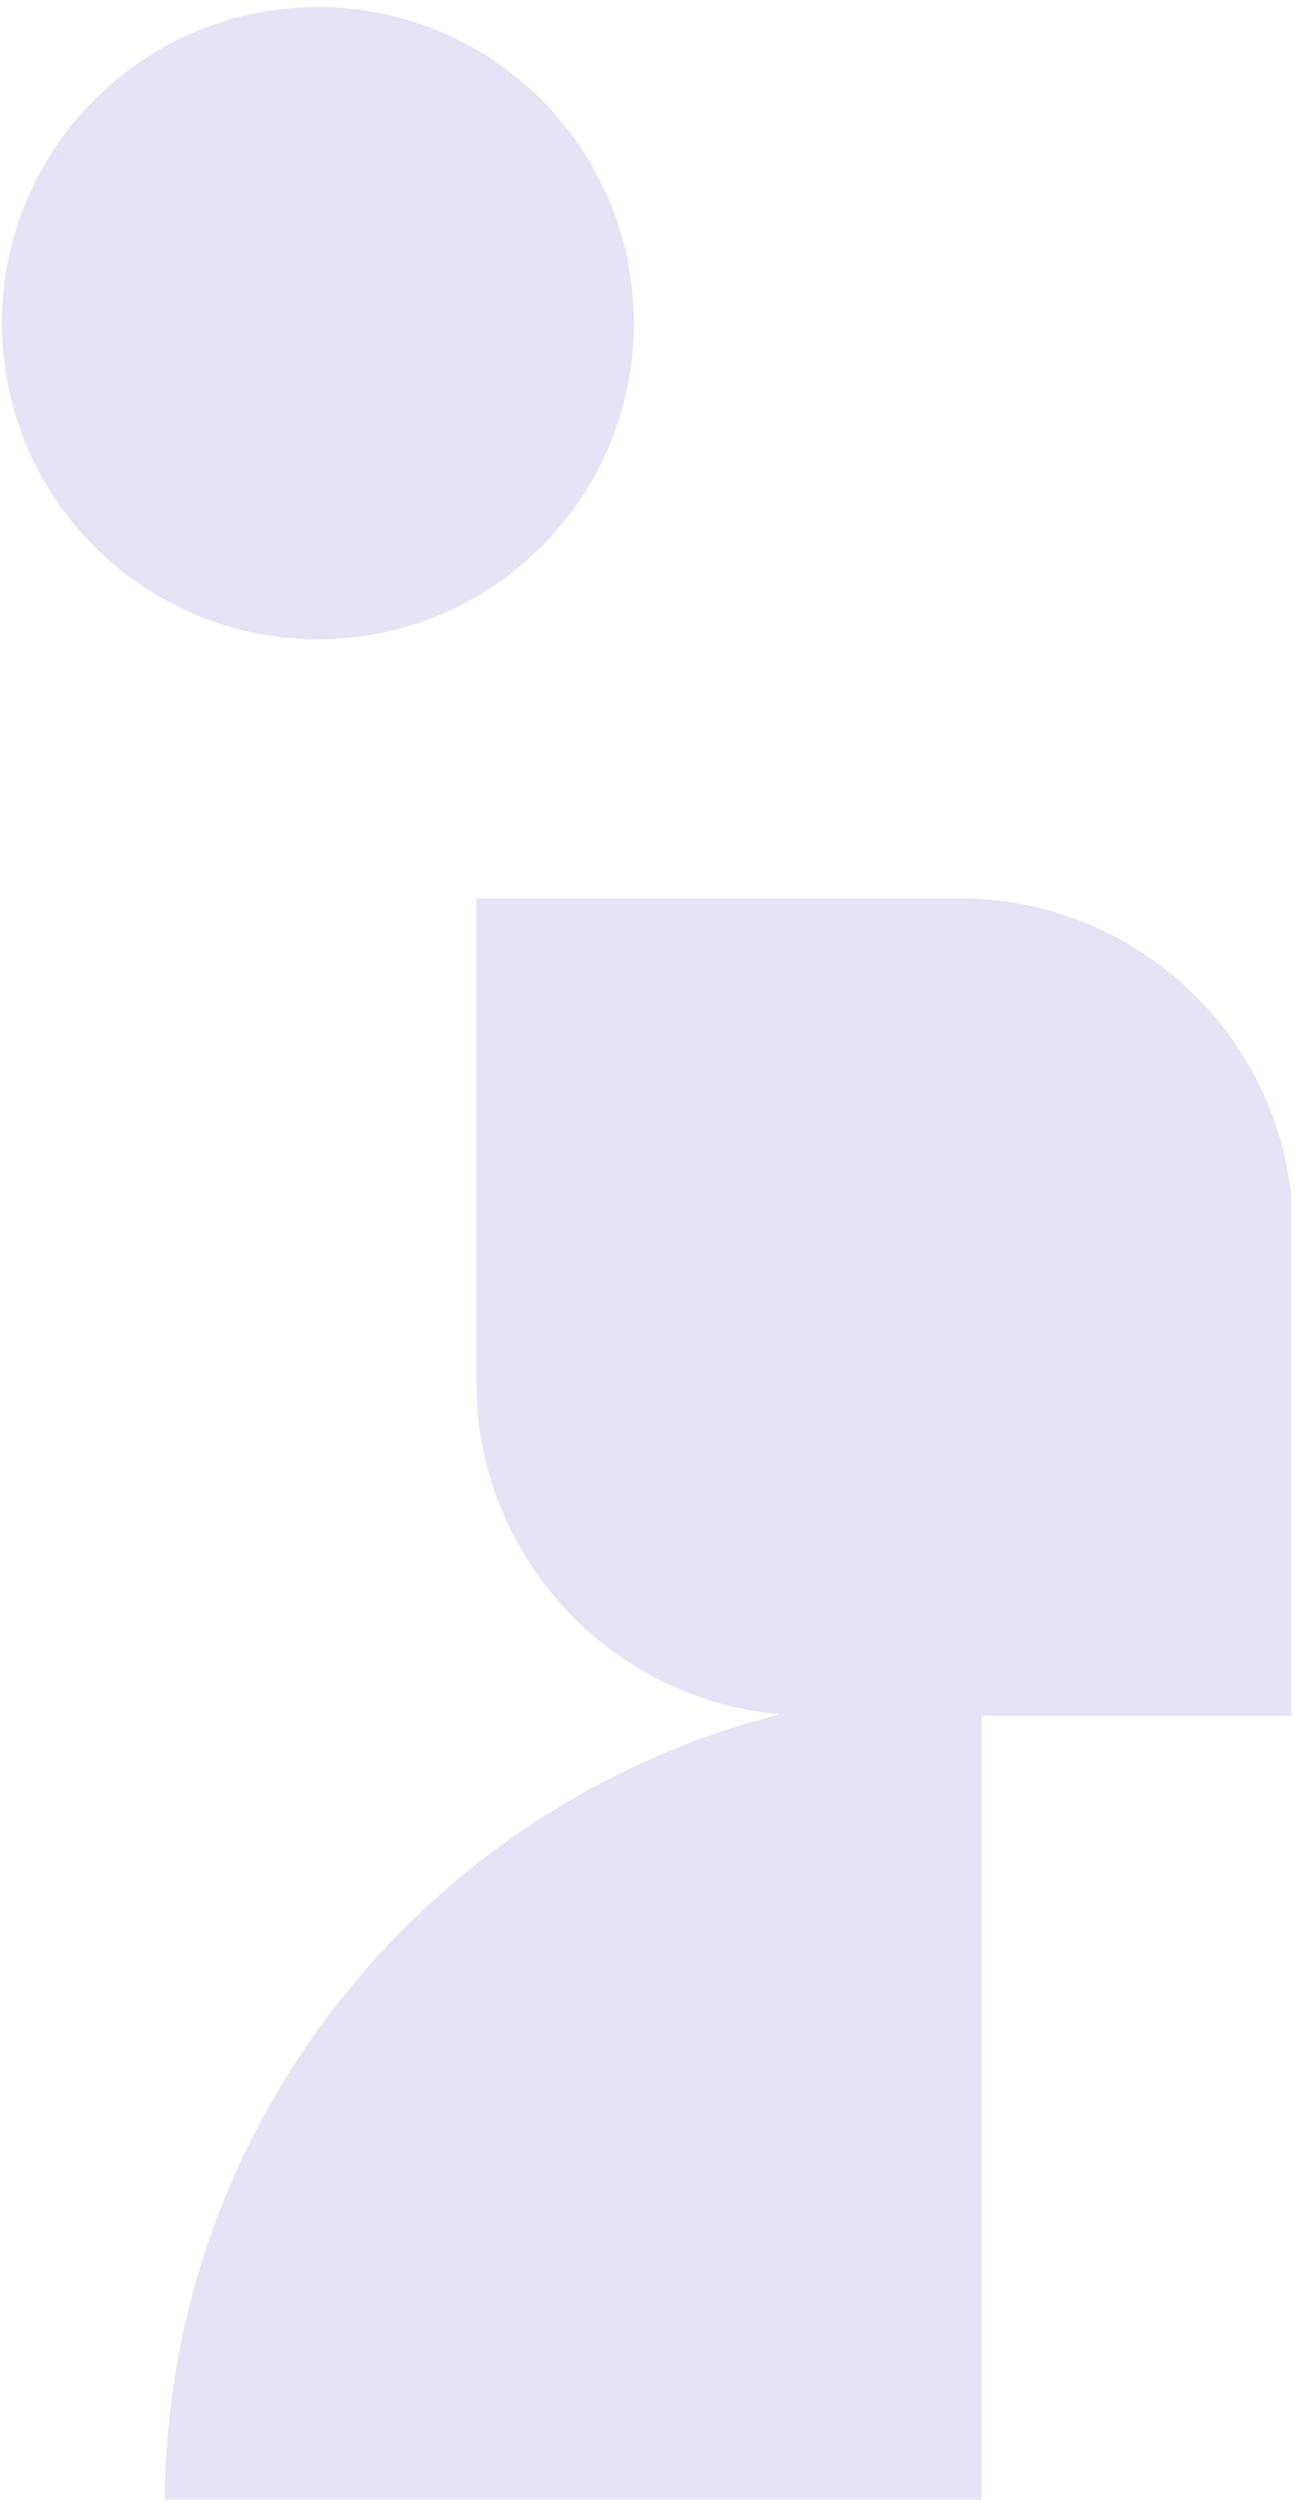 <?xml version="1.0" encoding="UTF-8" standalone="no"?>
<!DOCTYPE svg PUBLIC "-//W3C//DTD SVG 1.1//EN" "http://www.w3.org/Graphics/SVG/1.1/DTD/svg11.dtd">
<svg width="100%" height="100%" viewBox="0 0 142 274" version="1.1" xmlns="http://www.w3.org/2000/svg" xmlns:xlink="http://www.w3.org/1999/xlink" xml:space="preserve" xmlns:serif="http://www.serif.com/" style="fill-rule:evenodd;clip-rule:evenodd;stroke-linejoin:round;stroke-miterlimit:2;">
    <g id="Mesa-de-trabajo1" serif:id="Mesa de trabajo1" transform="matrix(1,0,0,1,-552.211,-193.771)">
        <rect x="552.211" y="193.771" width="141.603" height="273.948" style="fill:none;"/>
        <clipPath id="_clip1">
            <rect x="552.211" y="193.771" width="141.603" height="273.948"/>
        </clipPath>
        <g clip-path="url(#_clip1)">
            <g transform="matrix(1,0,0,1,694.026,431.921)">
                <path d="M0,-103.113C0,-123.309 -16.372,-139.682 -36.568,-139.682L-89.583,-139.682L-89.583,-86.668C-89.583,-67.586 -74.964,-51.926 -56.317,-50.255C-95.087,-40.403 -123.767,-5.267 -123.767,36.569L-34.184,36.569L-34.184,-50.1L0,-50.1L0,-103.113Z" style="fill:rgb(230,227,247);fill-rule:nonzero;"/>
            </g>
            <g transform="matrix(0,-1,-1,0,587.071,194.542)">
                <path d="M-34.648,-34.648C-15.513,-34.648 0,-19.136 0,0C0,19.135 -15.513,34.648 -34.648,34.648C-53.783,34.648 -69.296,19.135 -69.296,0C-69.296,-19.136 -53.783,-34.648 -34.648,-34.648" style="fill:rgb(230,227,247);fill-rule:nonzero;"/>
            </g>
        </g>
    </g>
</svg>
